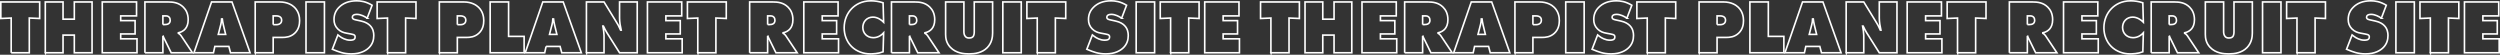 <?xml version="1.0" encoding="UTF-8"?>
<svg id="_レイヤー_2" data-name="レイヤー 2" xmlns="http://www.w3.org/2000/svg" viewBox="0 0 2297.68 50.3">
  <rect x="0" y="0" width="2297.68" height="50.3" fill="#333333" stroke="none"/>
  <defs>
    <style>
      .cls-1 {
        fill: none;
        stroke: #fff;
        stroke-miterlimit: 10;
        stroke-width: 1.5px;
      }
    </style>
  </defs>
  <g id="_レイヤー_1-2" data-name="レイヤー 1">
    <g>
      <path class="cls-1" d="M10.27,48.5v-31.92l-9.52.42V1.8h35.7v15.19l-9.52-.42v31.92H10.27Z"/>
      <path class="cls-1" d="M41.63,48.5V1.8h16.31v15.82h10.36V1.8h16.31v46.69h-16.31v-16.24h-10.36v16.24h-16.31Z"/>
      <path class="cls-1" d="M93.99,48.5V1.8h31.5v12.81h-14.56v4.34h13.23v12.25h-13.23v4.48h14.98v12.81h-31.92Z"/>
      <path class="cls-1" d="M133.19,48.5V1.8h21.07c4.9,0,10.01.56,14.28,4.83,2.38,2.38,4.41,5.95,4.41,11.48,0,4.13-1.26,6.72-2.59,8.33-1.4,1.75-3.71,3.15-6.44,3.71v.42c.91.49,1.82,1.19,2.45,2.17l10.5,15.75h-19.53l-6.72-13.65c-.21-.49-.42-.7-.63-1.47l-.28.14v14.98h-16.52ZM149.71,22.59h1.96c.98,0,2.52-.14,3.57-1.05.56-.49,1.19-1.4,1.19-2.87,0-1.05-.28-2.1-.91-2.8-.56-.63-1.47-1.26-2.87-1.26h-2.94v7.98Z"/>
      <path class="cls-1" d="M197.45,42.68l-1.26,5.81h-17.92L194.44,1.8h18.76l16.66,46.69h-17.99l-1.54-5.81h-12.88ZM204.31,17.41h-.63c-.07,1.96-.35,3.57-.77,5.25l-2.31,8.96h6.79l-2.17-8.96c-.42-1.82-.7-3.57-.91-5.25Z"/>
      <path class="cls-1" d="M234.55,48.5V1.8h22.4c7.42,0,11.69,3.01,13.65,4.9,3.85,3.78,4.76,8.54,4.76,12.25s-.84,8.26-4.62,11.69c-3.71,3.36-7.91,3.78-11.48,3.78h-8.19v14.07h-16.52ZM251.07,22.66h2.87c.84,0,2.59-.07,3.78-1.26.63-.56,1.12-1.47,1.12-2.87,0-1.47-.63-2.38-1.26-2.87-.77-.63-2.17-1.05-3.43-1.05h-3.08v8.05Z"/>
      <path class="cls-1" d="M281.24,48.5V1.8h16.94v46.69h-16.94Z"/>
      <path class="cls-1" d="M337.45,16.71c-2.03-1.4-5.74-3.5-9.52-3.5-.91,0-2.31.14-3.22.84-.63.49-.84.98-.84,1.68,0,.98.14,1.89,2.73,2.45l5.39,1.19c4.13.91,6.58,2.59,7.98,3.99,2.94,2.87,3.57,6.44,3.57,9.24,0,3.99-1.05,7.7-4.2,10.99-2.66,2.73-7.7,5.95-16.45,5.95-7.14,0-11.9-2.03-15.89-3.64l-1.54-.63,5.11-13.16,1.82,1.4c1.75,1.33,5.32,3.43,9.45,3.43,2.31,0,3.29-.56,3.64-.84.77-.63.91-1.4.91-2.1,0-.42-.07-1.12-.56-1.61-.56-.56-1.47-.77-3.22-1.12l-4.13-.77c-2.66-.49-5.53-1.33-8.12-3.99-2.38-2.45-3.36-5.25-3.36-8.61,0-4.34,1.47-8.05,4.55-11.13,3.57-3.64,8.82-6.02,16.24-6.02,3.71,0,8.54.63,14.21,4.06l-4.55,11.9Z"/>
      <path class="cls-1" d="M356.14,48.5v-31.92l-9.52.42V1.8h35.7v15.19l-9.52-.42v31.92h-16.66Z"/>
      <path class="cls-1" d="M403.8,48.5V1.8h22.4c7.42,0,11.69,3.01,13.65,4.9,3.85,3.78,4.76,8.54,4.76,12.25s-.84,8.26-4.62,11.69c-3.71,3.36-7.91,3.78-11.48,3.78h-8.19v14.07h-16.52ZM420.33,22.66h2.87c.84,0,2.59-.07,3.78-1.26.63-.56,1.12-1.47,1.12-2.87,0-1.47-.63-2.38-1.26-2.87-.77-.63-2.17-1.05-3.43-1.05h-3.08v8.05Z"/>
      <path class="cls-1" d="M450.49,48.5V1.8h16.94v31.64h14.28v15.05h-31.22Z"/>
      <path class="cls-1" d="M501.88,42.68l-1.26,5.81h-17.92L498.87,1.8h18.76l16.66,46.69h-17.99l-1.54-5.81h-12.88ZM508.74,17.41h-.63c-.07,1.96-.35,3.57-.77,5.25l-2.31,8.96h6.79l-2.17-8.96c-.42-1.82-.7-3.57-.91-5.25Z"/>
      <path class="cls-1" d="M538.97,48.5V1.8h16.17l10.85,17.64c1.75,2.8,2.87,4.62,4.41,8.26h.49c-.7-2.94-1.47-7.63-1.47-11.06V1.8h16.24v46.69h-16.24l-11.62-18.41c-1.05-1.68-2.31-4.13-3.22-6.09h-.49c.49,2.52,1.05,6.51,1.05,8.61v15.89h-16.17Z"/>
      <path class="cls-1" d="M595.04,48.5V1.8h31.5v12.81h-14.56v4.34h13.23v12.25h-13.23v4.48h14.98v12.81h-31.92Z"/>
      <path class="cls-1" d="M641.31,48.5v-31.92l-9.52.42V1.8h35.7v15.19l-9.52-.42v31.92h-16.66Z"/>
      <path class="cls-1" d="M688.98,48.5V1.8h21.07c4.9,0,10.01.56,14.28,4.83,2.38,2.38,4.41,5.95,4.41,11.48,0,4.13-1.26,6.72-2.59,8.33-1.4,1.75-3.71,3.15-6.44,3.71v.42c.91.49,1.82,1.19,2.45,2.17l10.5,15.75h-19.53l-6.72-13.65c-.21-.49-.42-.7-.63-1.47l-.28.14v14.98h-16.52ZM705.5,22.59h1.96c.98,0,2.52-.14,3.57-1.05.56-.49,1.19-1.4,1.19-2.87,0-1.05-.28-2.1-.91-2.8-.56-.63-1.47-1.26-2.87-1.26h-2.94v7.98Z"/>
      <path class="cls-1" d="M738.75,48.5V1.8h31.5v12.81h-14.56v4.34h13.23v12.25h-13.23v4.48h14.98v12.81h-31.92Z"/>
      <path class="cls-1" d="M811.62,47.65c-4.41,1.68-9.59,1.89-11.76,1.89-6.09,0-12.6-2.17-17.22-6.79-4.41-4.34-6.79-10.64-6.79-17.22,0-7.21,2.73-13.37,7-17.71,3.29-3.29,8.89-7.07,17.64-7.07,3.5,0,7.42.56,11.13,1.82l.49,17.78c-1.96-1.96-5.6-4.62-9.87-4.62-2.66,0-5.11,1.05-6.79,2.87-1.61,1.75-2.45,4.2-2.45,6.65s.91,4.97,2.73,6.72c1.4,1.33,3.57,2.66,6.93,2.66,4.76,0,8.05-2.87,9.45-4.41l-.49,17.43Z"/>
      <path class="cls-1" d="M819.32,48.5V1.8h21.07c4.9,0,10.01.56,14.28,4.83,2.38,2.38,4.41,5.95,4.41,11.48,0,4.13-1.26,6.72-2.59,8.33-1.4,1.75-3.71,3.15-6.44,3.71v.42c.91.49,1.82,1.19,2.45,2.17l10.5,15.75h-19.53l-6.72-13.65c-.21-.49-.42-.7-.63-1.47l-.28.14v14.98h-16.52ZM835.84,22.59h1.96c.98,0,2.52-.14,3.57-1.05.56-.49,1.19-1.4,1.19-2.87,0-1.05-.28-2.1-.91-2.8-.56-.63-1.47-1.26-2.87-1.26h-2.94v7.98Z"/>
      <path class="cls-1" d="M869.09,1.8h16.8v27.09c0,1.4.14,3.36,1.47,4.76.91.98,2.03,1.26,3.36,1.26,1.75,0,2.8-.49,3.43-1.12,1.26-1.26,1.26-3.71,1.26-4.9V1.8h16.87v28.63c0,3.64-.7,8.96-4.9,13.3-4.76,4.9-11.48,5.81-16.66,5.81-4.27,0-12.04-.42-17.36-6.16-3.64-3.92-4.27-8.33-4.27-11.76V1.8Z"/>
      <path class="cls-1" d="M921.66,48.5V1.8h16.94v46.69h-16.94Z"/>
      <path class="cls-1" d="M953.3,48.5v-31.92l-9.52.42V1.8h35.7v15.19l-9.52-.42v31.92h-16.66Z"/>
      <path class="cls-1" d="M1030.86,16.71c-2.03-1.4-5.74-3.5-9.52-3.5-.91,0-2.31.14-3.22.84-.63.49-.84.98-.84,1.68,0,.98.14,1.89,2.73,2.45l5.39,1.19c4.13.91,6.58,2.59,7.98,3.99,2.94,2.87,3.57,6.44,3.57,9.24,0,3.99-1.05,7.7-4.2,10.99-2.66,2.73-7.7,5.95-16.45,5.95-7.14,0-11.9-2.03-15.89-3.64l-1.54-.63,5.11-13.16,1.82,1.4c1.75,1.33,5.32,3.43,9.45,3.43,2.31,0,3.29-.56,3.64-.84.77-.63.91-1.4.91-2.1,0-.42-.07-1.12-.56-1.61-.56-.56-1.47-.77-3.22-1.12l-4.13-.77c-2.66-.49-5.53-1.33-8.12-3.99-2.38-2.45-3.36-5.25-3.36-8.61,0-4.34,1.47-8.05,4.55-11.13,3.57-3.64,8.82-6.02,16.24-6.02,3.71,0,8.54.63,14.21,4.06l-4.55,11.9Z"/>
      <path class="cls-1" d="M1044.23,48.5V1.8h16.94v46.69h-16.94Z"/>
      <path class="cls-1" d="M1075.87,48.5v-31.92l-9.52.42V1.8h35.7v15.19l-9.52-.42v31.92h-16.66Z"/>
      <path class="cls-1" d="M1107.22,48.5V1.8h31.5v12.81h-14.56v4.34h13.23v12.25h-13.23v4.48h14.98v12.81h-31.92Z"/>
      <path class="cls-1" d="M1168.05,48.5v-31.92l-9.52.42V1.8h35.7v15.19l-9.52-.42v31.92h-16.66Z"/>
      <path class="cls-1" d="M1199.41,48.5V1.8h16.31v15.82h10.36V1.8h16.31v46.69h-16.31v-16.24h-10.36v16.24h-16.31Z"/>
      <path class="cls-1" d="M1251.77,48.5V1.8h31.5v12.81h-14.56v4.34h13.23v12.25h-13.23v4.48h14.98v12.81h-31.92Z"/>
      <path class="cls-1" d="M1290.97,48.5V1.8h21.07c4.9,0,10.01.56,14.28,4.83,2.38,2.38,4.41,5.95,4.41,11.48,0,4.13-1.26,6.72-2.59,8.33-1.4,1.75-3.71,3.15-6.44,3.71v.42c.91.49,1.82,1.19,2.45,2.17l10.5,15.75h-19.53l-6.72-13.65c-.21-.49-.42-.7-.63-1.47l-.28.14v14.98h-16.52ZM1307.49,22.59h1.96c.98,0,2.52-.14,3.57-1.05.56-.49,1.19-1.4,1.19-2.87,0-1.05-.28-2.1-.91-2.8-.56-.63-1.47-1.26-2.87-1.26h-2.94v7.98Z"/>
      <path class="cls-1" d="M1355.23,42.68l-1.26,5.81h-17.92l16.17-46.69h18.76l16.66,46.69h-17.99l-1.54-5.81h-12.88ZM1362.09,17.41h-.63c-.07,1.96-.35,3.57-.77,5.25l-2.31,8.96h6.79l-2.17-8.96c-.42-1.82-.7-3.57-.91-5.25Z"/>
      <path class="cls-1" d="M1392.33,48.5V1.8h22.4c7.42,0,11.69,3.01,13.65,4.9,3.85,3.78,4.76,8.54,4.76,12.25s-.84,8.26-4.62,11.69c-3.71,3.36-7.91,3.78-11.48,3.78h-8.19v14.07h-16.52ZM1408.85,22.66h2.87c.84,0,2.59-.07,3.78-1.26.63-.56,1.12-1.47,1.12-2.87,0-1.47-.63-2.38-1.26-2.87-.77-.63-2.17-1.05-3.43-1.05h-3.08v8.05Z"/>
      <path class="cls-1" d="M1439.02,48.5V1.8h16.94v46.69h-16.94Z"/>
      <path class="cls-1" d="M1495.23,16.71c-2.03-1.4-5.74-3.5-9.52-3.5-.91,0-2.31.14-3.22.84-.63.49-.84.98-.84,1.68,0,.98.14,1.89,2.73,2.45l5.39,1.19c4.13.91,6.58,2.59,7.98,3.99,2.94,2.87,3.57,6.44,3.57,9.24,0,3.99-1.05,7.7-4.2,10.99-2.66,2.73-7.7,5.95-16.45,5.95-7.14,0-11.9-2.03-15.89-3.64l-1.54-.63,5.11-13.16,1.82,1.4c1.75,1.33,5.32,3.43,9.45,3.43,2.31,0,3.29-.56,3.64-.84.77-.63.91-1.4.91-2.1,0-.42-.07-1.12-.56-1.61-.56-.56-1.47-.77-3.22-1.12l-4.13-.77c-2.66-.49-5.53-1.33-8.12-3.99-2.38-2.45-3.36-5.25-3.36-8.61,0-4.34,1.47-8.05,4.55-11.13,3.57-3.64,8.82-6.02,16.24-6.02,3.71,0,8.54.63,14.21,4.06l-4.55,11.9Z"/>
      <path class="cls-1" d="M1513.92,48.5v-31.92l-9.52.42V1.8h35.7v15.19l-9.52-.42v31.92h-16.66Z"/>
      <path class="cls-1" d="M1561.59,48.5V1.8h22.4c7.42,0,11.69,3.01,13.65,4.9,3.85,3.78,4.76,8.54,4.76,12.25s-.84,8.26-4.62,11.69c-3.71,3.36-7.91,3.78-11.48,3.78h-8.19v14.07h-16.52ZM1578.11,22.66h2.87c.84,0,2.59-.07,3.78-1.26.63-.56,1.12-1.47,1.12-2.87,0-1.47-.63-2.38-1.26-2.87-.77-.63-2.17-1.05-3.43-1.05h-3.08v8.05Z"/>
      <path class="cls-1" d="M1608.28,48.5V1.8h16.94v31.64h14.28v15.05h-31.22Z"/>
      <path class="cls-1" d="M1659.66,42.68l-1.26,5.81h-17.92l16.17-46.69h18.76l16.66,46.69h-17.99l-1.54-5.81h-12.88ZM1666.52,17.41h-.63c-.07,1.96-.35,3.57-.77,5.25l-2.31,8.96h6.79l-2.17-8.96c-.42-1.82-.7-3.57-.91-5.25Z"/>
      <path class="cls-1" d="M1696.76,48.5V1.8h16.17l10.85,17.64c1.75,2.8,2.87,4.62,4.41,8.26h.49c-.7-2.94-1.47-7.63-1.47-11.06V1.8h16.24v46.69h-16.24l-11.62-18.41c-1.05-1.68-2.31-4.13-3.22-6.09h-.49c.49,2.52,1.05,6.51,1.05,8.61v15.89h-16.17Z"/>
      <path class="cls-1" d="M1752.83,48.5V1.8h31.5v12.81h-14.56v4.34h13.23v12.25h-13.23v4.48h14.98v12.81h-31.92Z"/>
      <path class="cls-1" d="M1799.1,48.5v-31.92l-9.52.42V1.8h35.7v15.19l-9.52-.42v31.92h-16.66Z"/>
      <path class="cls-1" d="M1846.76,48.5V1.8h21.07c4.9,0,10.01.56,14.28,4.83,2.38,2.38,4.41,5.95,4.41,11.48,0,4.13-1.26,6.72-2.59,8.33-1.4,1.75-3.71,3.15-6.44,3.71v.42c.91.49,1.82,1.19,2.45,2.17l10.5,15.75h-19.53l-6.72-13.65c-.21-.49-.42-.7-.63-1.47l-.28.14v14.98h-16.52ZM1863.29,22.59h1.96c.98,0,2.52-.14,3.57-1.05.56-.49,1.19-1.4,1.19-2.87,0-1.05-.28-2.1-.91-2.8-.56-.63-1.47-1.26-2.87-1.26h-2.94v7.98Z"/>
      <path class="cls-1" d="M1896.53,48.5V1.8h31.5v12.81h-14.56v4.34h13.23v12.25h-13.23v4.48h14.98v12.81h-31.92Z"/>
      <path class="cls-1" d="M1969.41,47.65c-4.41,1.68-9.59,1.89-11.76,1.89-6.09,0-12.6-2.17-17.22-6.79-4.41-4.34-6.79-10.64-6.79-17.22,0-7.21,2.73-13.37,7-17.71,3.29-3.29,8.89-7.07,17.64-7.07,3.5,0,7.42.56,11.13,1.82l.49,17.78c-1.96-1.96-5.6-4.62-9.87-4.62-2.66,0-5.11,1.05-6.79,2.87-1.61,1.75-2.45,4.2-2.45,6.65s.91,4.97,2.73,6.72c1.4,1.33,3.57,2.66,6.93,2.66,4.76,0,8.05-2.87,9.45-4.41l-.49,17.43Z"/>
      <path class="cls-1" d="M1977.1,48.5V1.8h21.07c4.9,0,10.01.56,14.28,4.83,2.38,2.38,4.41,5.95,4.41,11.48,0,4.13-1.26,6.72-2.59,8.33-1.4,1.75-3.71,3.15-6.44,3.71v.42c.91.49,1.82,1.19,2.45,2.17l10.5,15.75h-19.53l-6.72-13.65c-.21-.49-.42-.7-.63-1.47l-.28.14v14.98h-16.52ZM1993.62,22.59h1.96c.98,0,2.52-.14,3.57-1.05.56-.49,1.19-1.4,1.19-2.87,0-1.05-.28-2.1-.91-2.8-.56-.63-1.47-1.26-2.87-1.26h-2.94v7.98Z"/>
      <path class="cls-1" d="M2026.87,1.8h16.8v27.09c0,1.4.14,3.36,1.47,4.76.91.98,2.03,1.26,3.36,1.26,1.75,0,2.8-.49,3.43-1.12,1.26-1.26,1.26-3.71,1.26-4.9V1.8h16.87v28.63c0,3.64-.7,8.96-4.9,13.3-4.76,4.9-11.48,5.81-16.66,5.81-4.27,0-12.04-.42-17.36-6.16-3.64-3.92-4.27-8.33-4.27-11.76V1.8Z"/>
      <path class="cls-1" d="M2079.44,48.5V1.8h16.94v46.69h-16.94Z"/>
      <path class="cls-1" d="M2111.08,48.5v-31.92l-9.52.42V1.8h35.7v15.19l-9.52-.42v31.92h-16.66Z"/>
      <path class="cls-1" d="M2188.64,16.71c-2.03-1.4-5.74-3.5-9.52-3.5-.91,0-2.31.14-3.22.84-.63.49-.84.98-.84,1.68,0,.98.14,1.89,2.73,2.45l5.39,1.19c4.13.91,6.58,2.59,7.98,3.99,2.94,2.87,3.57,6.44,3.57,9.24,0,3.99-1.05,7.7-4.2,10.99-2.66,2.73-7.7,5.95-16.45,5.95-7.14,0-11.9-2.03-15.89-3.64l-1.54-.63,5.11-13.16,1.82,1.4c1.75,1.33,5.32,3.43,9.45,3.43,2.31,0,3.29-.56,3.64-.84.77-.63.91-1.4.91-2.1,0-.42-.07-1.12-.56-1.61-.56-.56-1.47-.77-3.22-1.12l-4.13-.77c-2.66-.49-5.53-1.33-8.12-3.99-2.38-2.45-3.36-5.25-3.36-8.61,0-4.34,1.47-8.05,4.55-11.13,3.57-3.64,8.82-6.02,16.24-6.02,3.71,0,8.54.63,14.21,4.06l-4.55,11.9Z"/>
      <path class="cls-1" d="M2202.01,48.5V1.8h16.94v46.69h-16.94Z"/>
      <path class="cls-1" d="M2233.65,48.5v-31.92l-9.52.42V1.8h35.7v15.19l-9.52-.42v31.92h-16.66Z"/>
      <path class="cls-1" d="M2265.01,48.5V1.8h31.5v12.81h-14.56v4.34h13.23v12.25h-13.23v4.48h14.98v12.81h-31.92Z"/>
    </g>
  </g>
</svg>